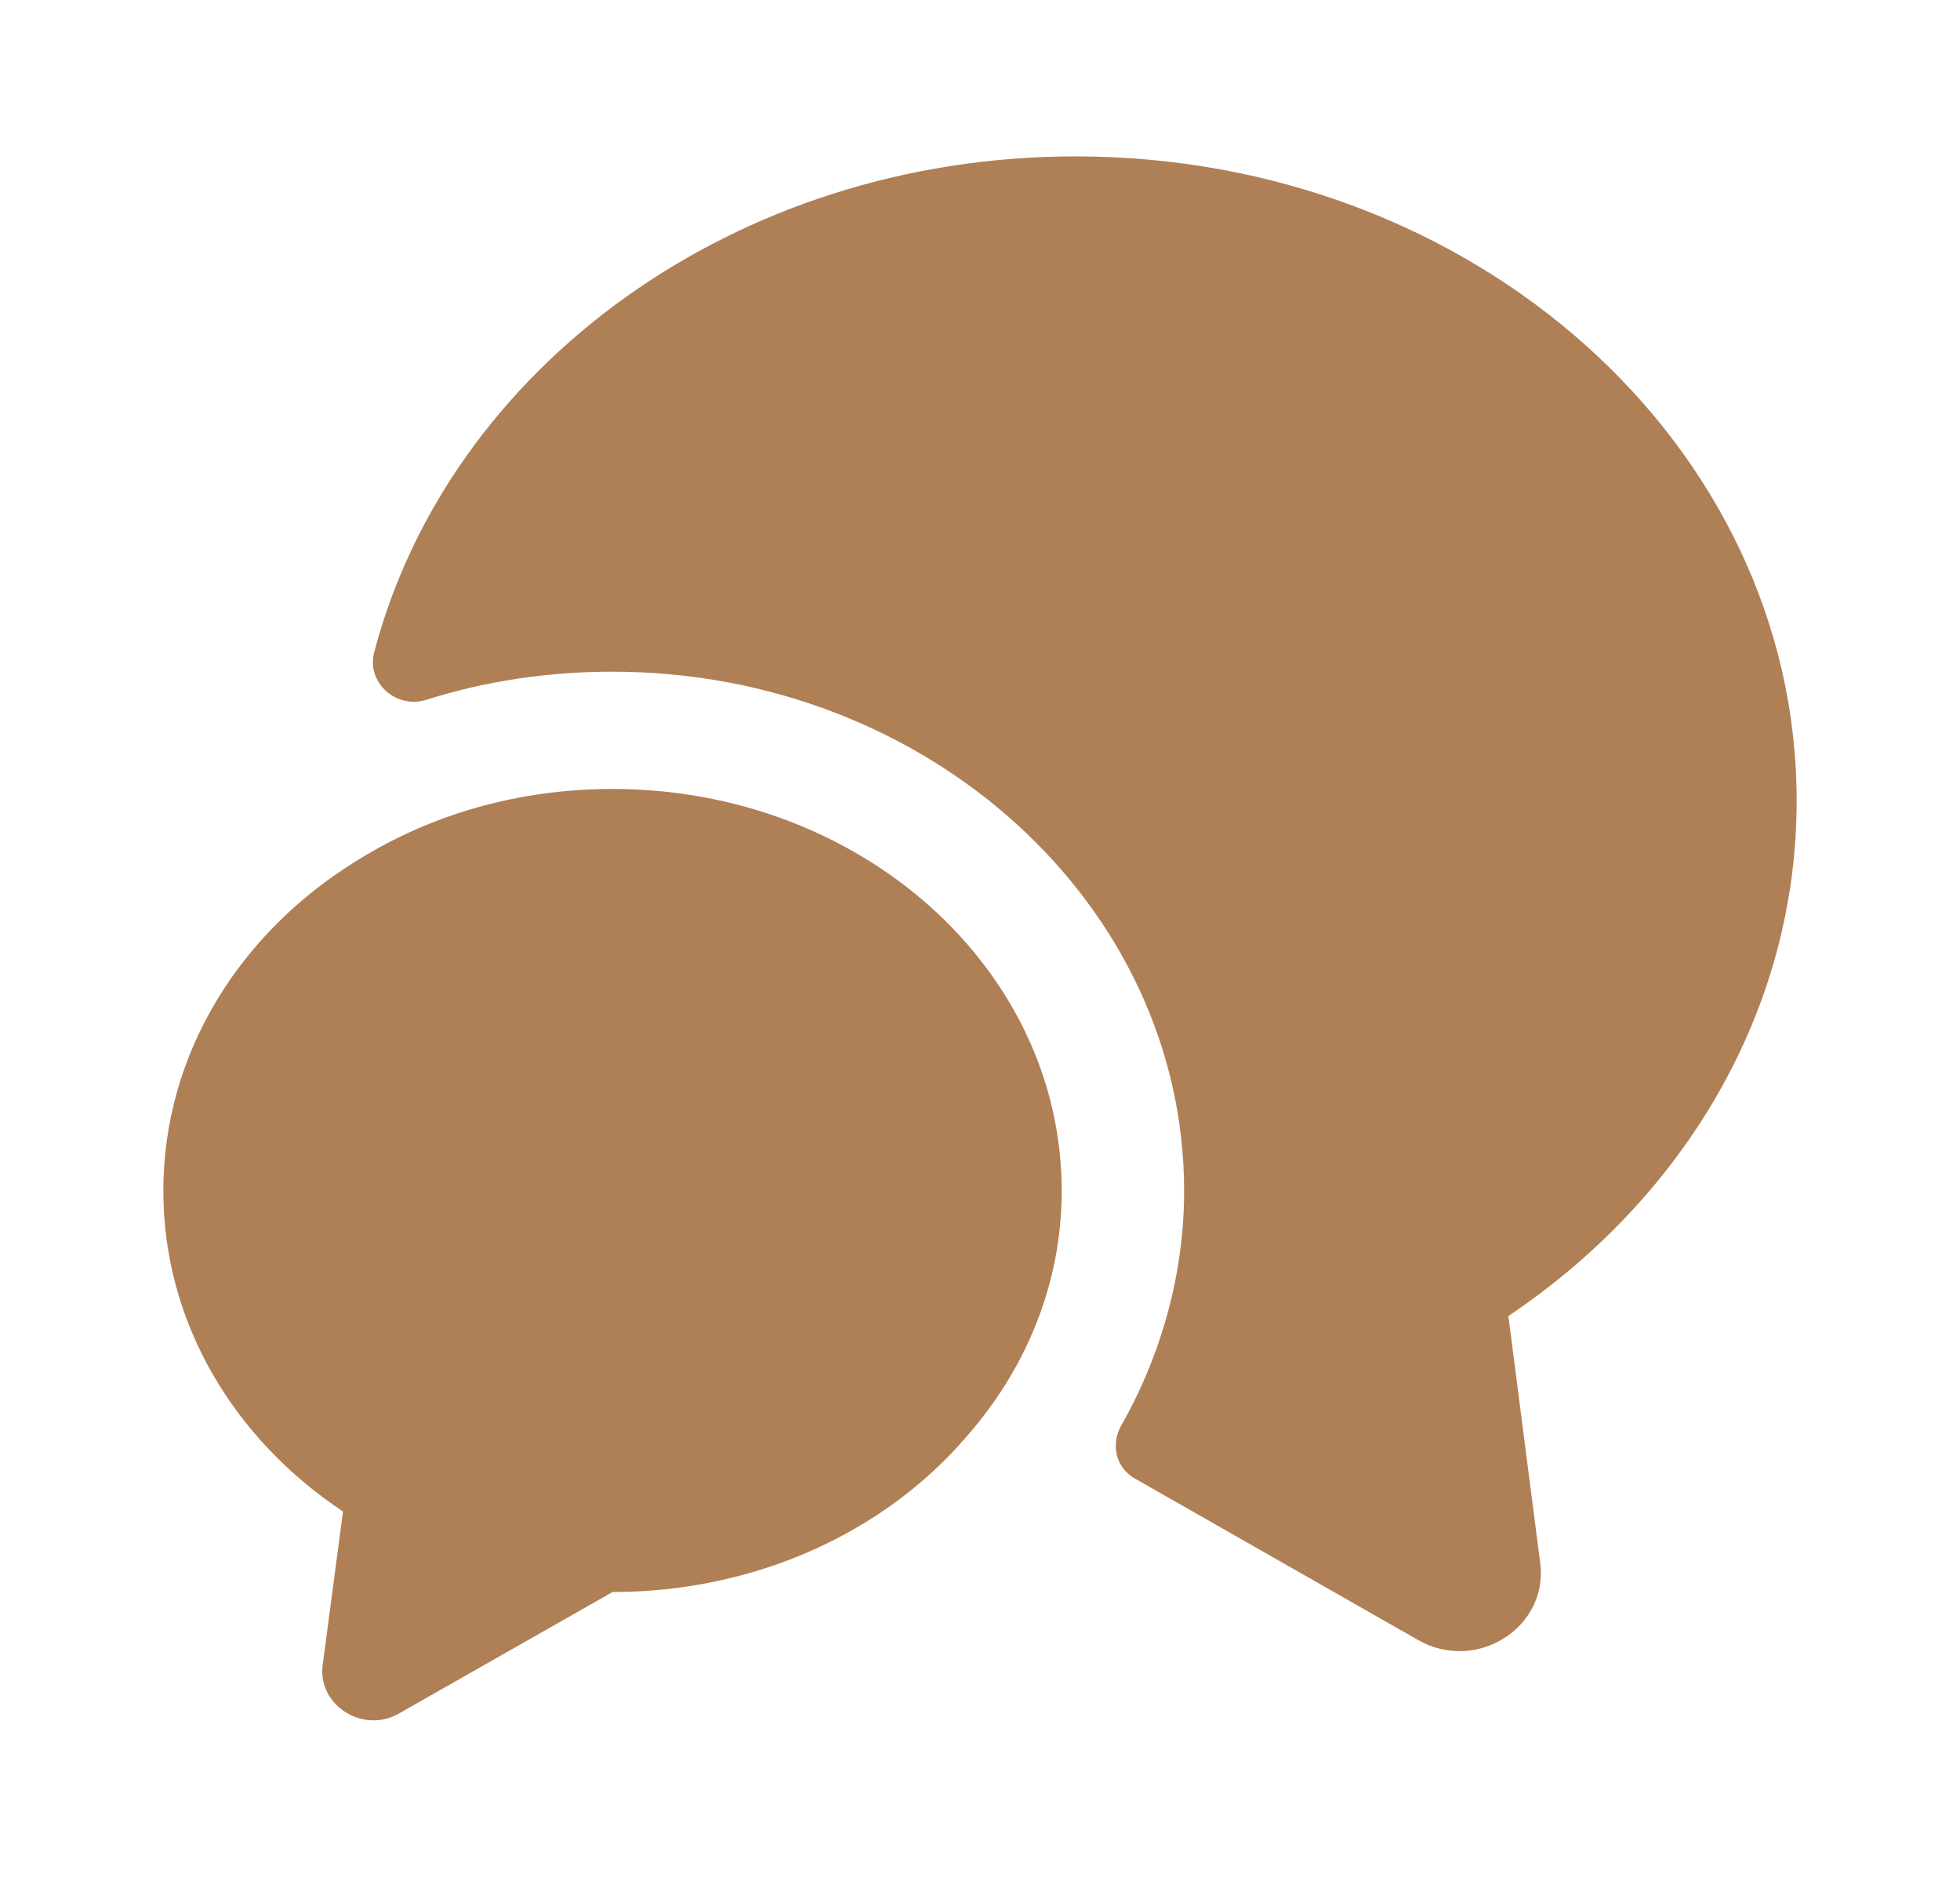 <svg width="47" height="45" viewBox="0 0 47 45" fill="none" xmlns="http://www.w3.org/2000/svg">
<path d="M36.17 31.556L36.934 37.481C37.13 39.038 35.387 40.125 33.996 39.319L27.22 35.456C26.75 35.194 26.633 34.631 26.887 34.181C27.867 32.456 28.395 30.506 28.395 28.556C28.395 21.694 22.246 16.106 14.687 16.106C13.14 16.106 11.632 16.331 10.222 16.781C9.498 17.006 8.793 16.369 8.969 15.656C10.751 8.831 17.605 3.75 25.791 3.75C35.347 3.75 43.083 10.669 43.083 19.2C43.083 24.262 40.361 28.744 36.17 31.556Z" fill="#AF7F55"/>
<path d="M25.459 28.555C25.459 30.787 24.597 32.849 23.148 34.48C21.209 36.73 18.134 38.174 14.688 38.174L9.577 41.081C8.715 41.587 7.618 40.893 7.736 39.937L8.225 36.243C5.601 34.499 3.917 31.706 3.917 28.555C3.917 25.256 5.758 22.349 8.578 20.624C10.321 19.537 12.416 18.918 14.688 18.918C20.641 18.918 25.459 23.23 25.459 28.555Z" fill="#AF7F55"/>
</svg>
